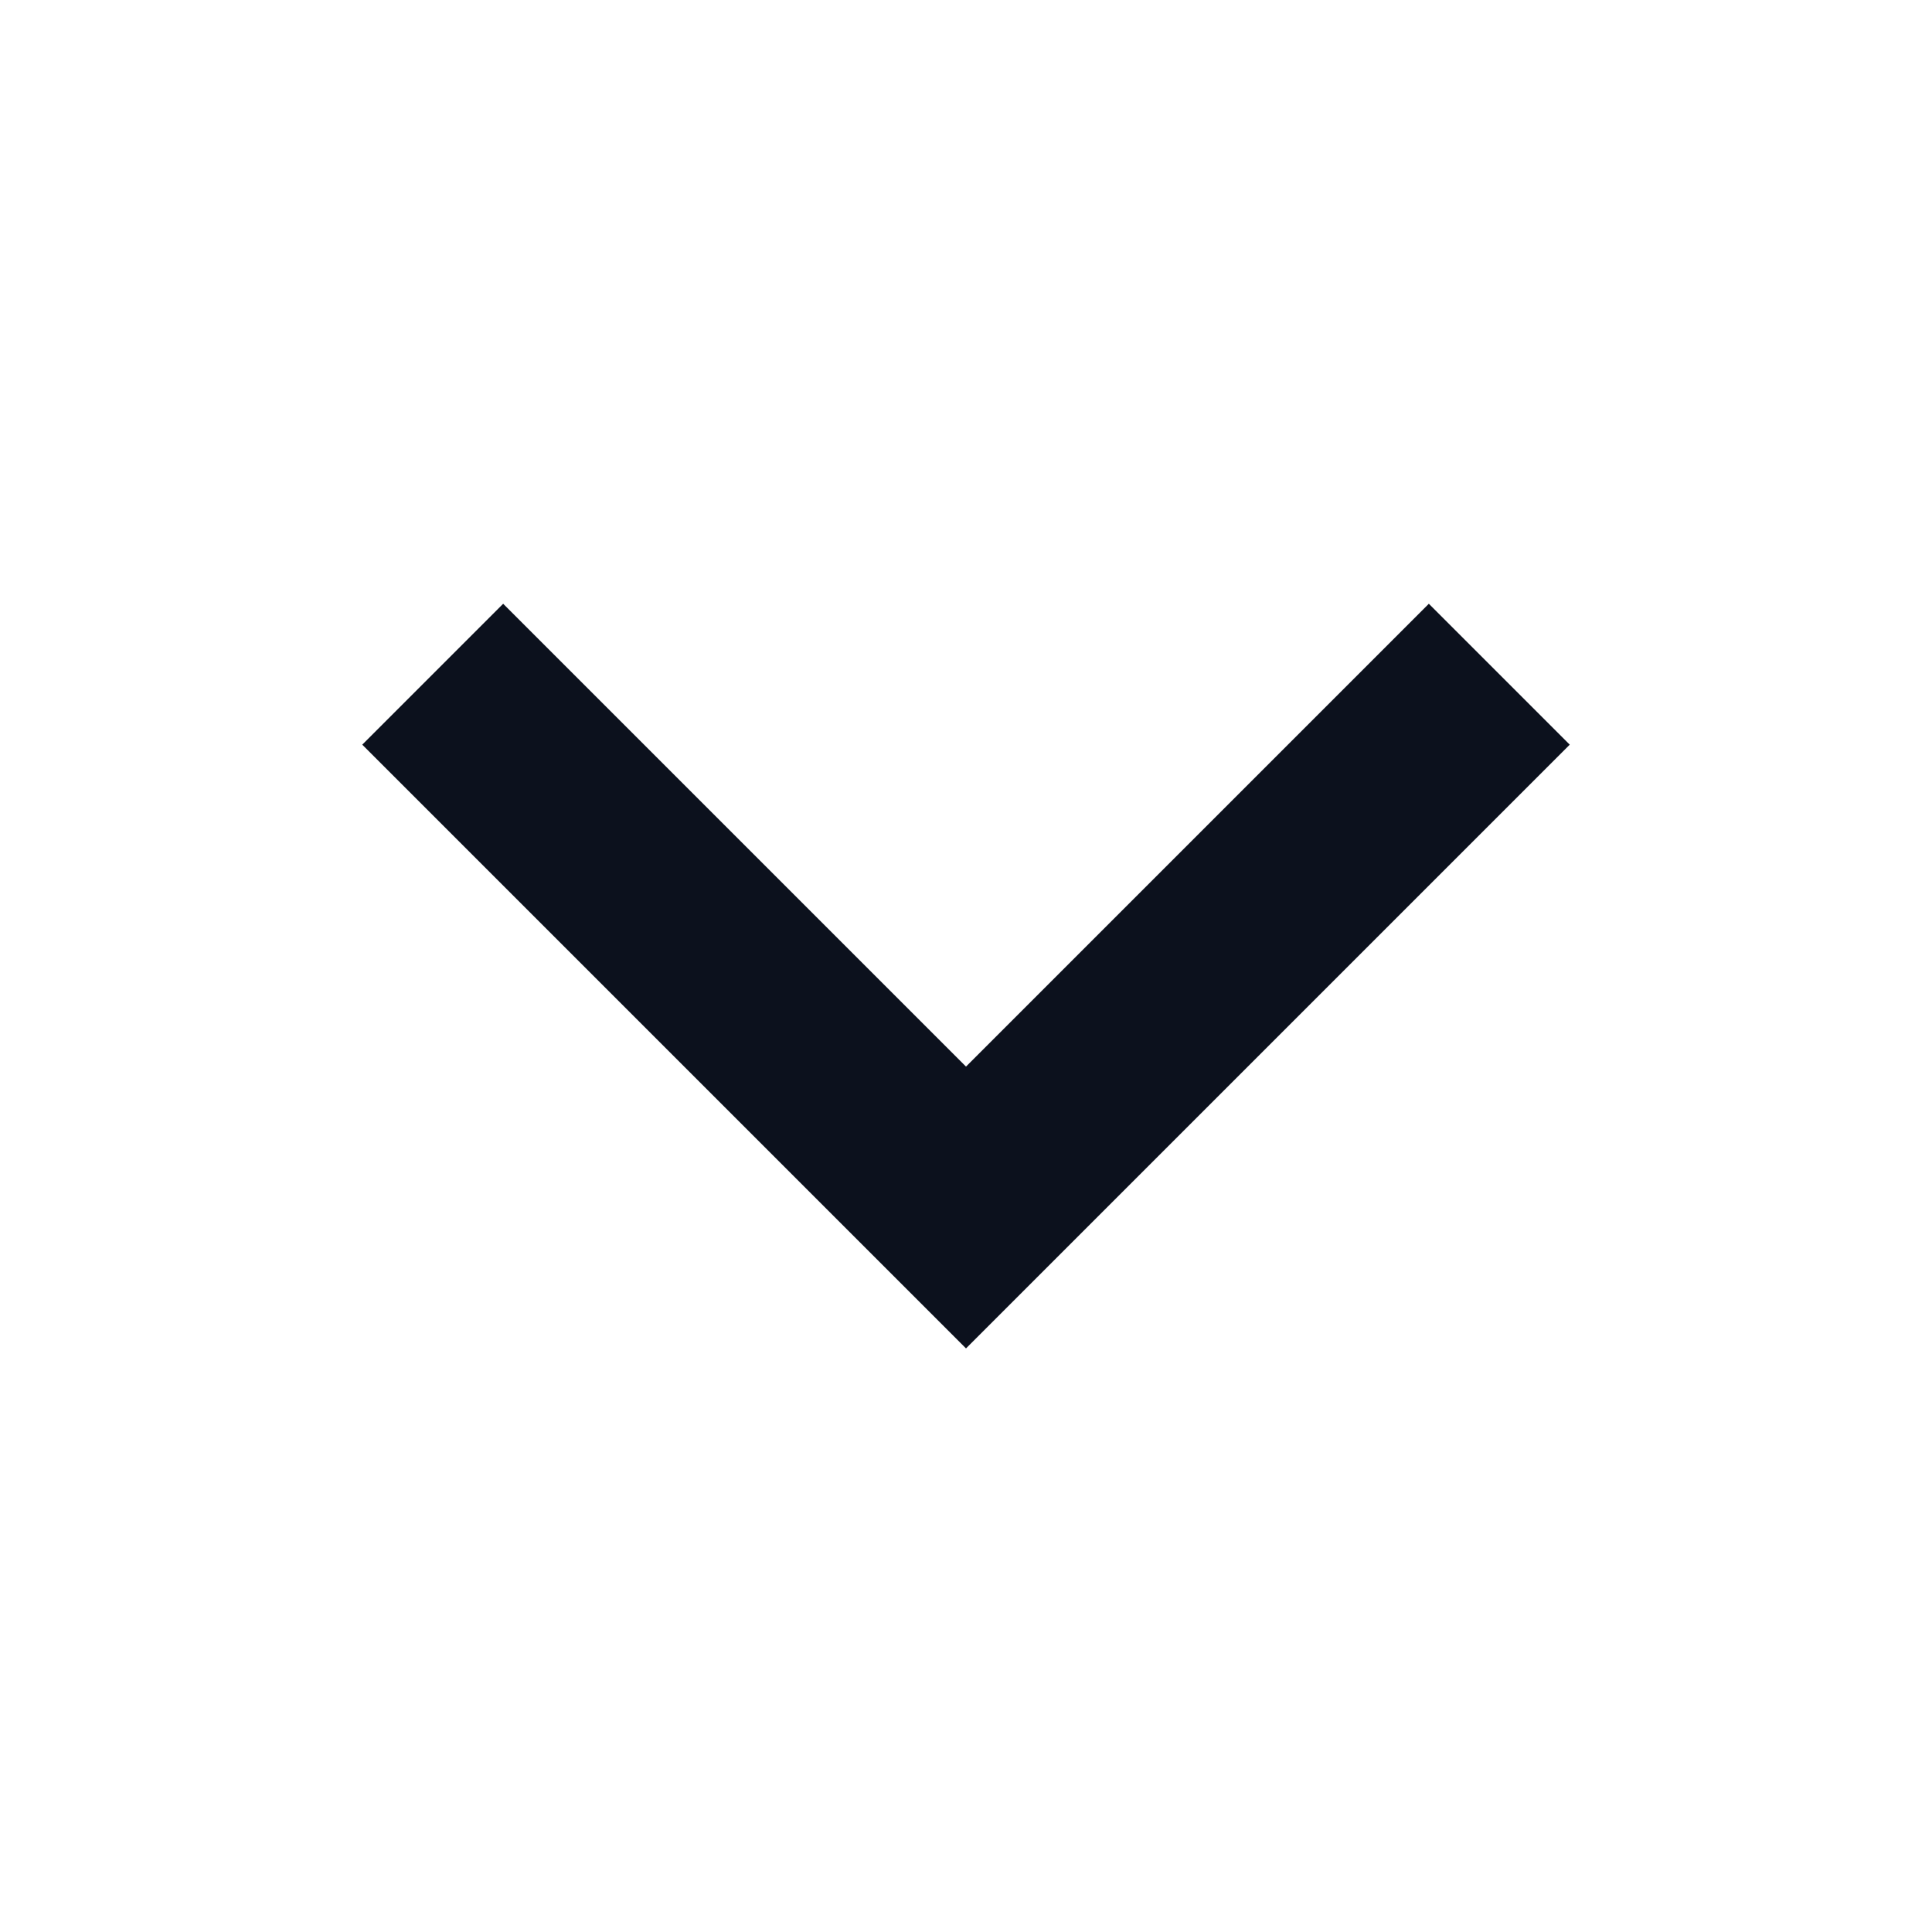 <svg width="16" height="16" viewBox="0 0 16 16" fill="none" xmlns="http://www.w3.org/2000/svg">
<g id="expand_more" clipPath="url(#clip0_4073_16591)">
<mask id="mask0_4073_16591" style="mask-type:alpha" maskUnits="userSpaceOnUse" x="0" y="0" width="24" height="24">
<rect id="Bounding box" width="24" height="24" fill="#D9D9D9"/>
</mask>
<g mask="url(#mask0_4073_16591)">
<path id="expand_more_2" d="M8 11.167L3 6.167L4.167 5L8 8.833L11.833 5L13 6.167L8 11.167Z" fill="#0C111D"/>
</g>
</g>
<defs>
<clipPath id="clip0_4073_16591">
<rect width="16" height="16" fill="white"/>
</clipPath>
</defs>
</svg>
